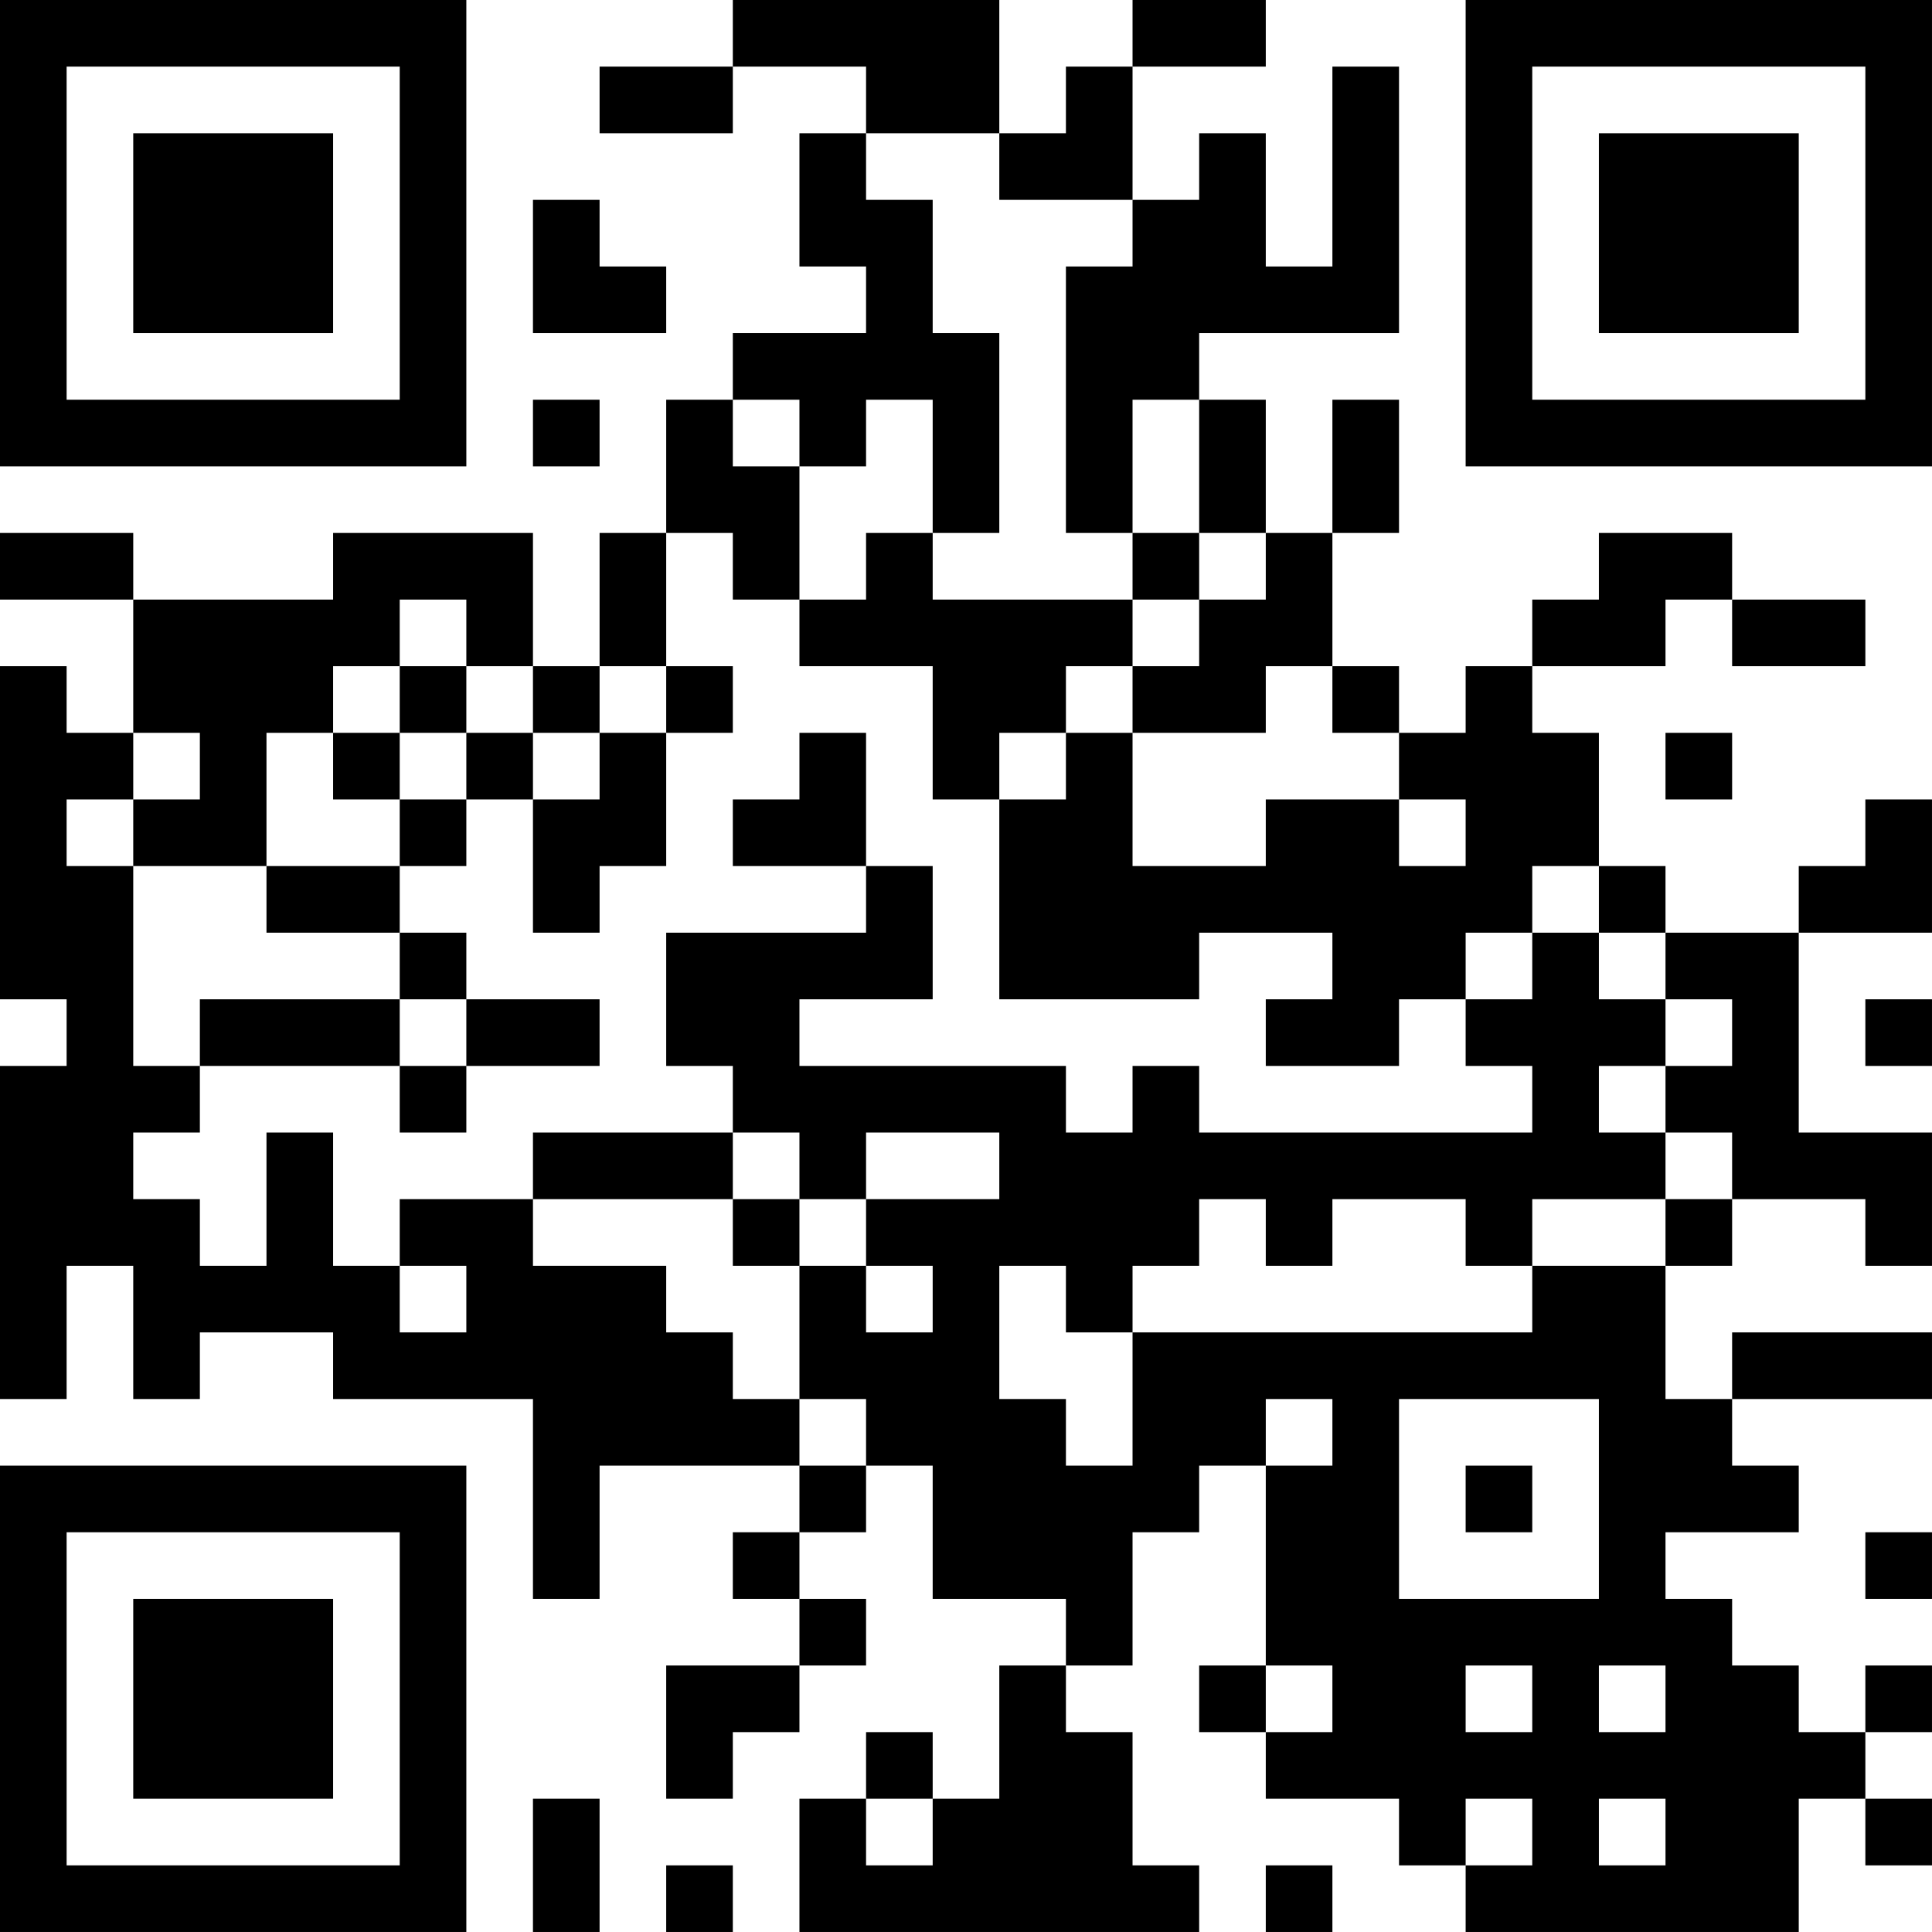 <?xml version="1.0" encoding="UTF-8"?>
<svg xmlns="http://www.w3.org/2000/svg" version="1.1" width="400" height="400" viewBox="0 0 400 400"><rect x="0" y="0" width="400" height="400" fill="#ffffff"/><g transform="scale(13.793)"><g transform="translate(0,0)"><path fill-rule="evenodd" d="M11 0L11 1L9 1L9 2L11 2L11 1L13 1L13 2L12 2L12 4L13 4L13 5L11 5L11 6L10 6L10 8L9 8L9 10L8 10L8 8L5 8L5 9L2 9L2 8L0 8L0 9L2 9L2 11L1 11L1 10L0 10L0 15L1 15L1 16L0 16L0 21L1 21L1 19L2 19L2 21L3 21L3 20L5 20L5 21L8 21L8 24L9 24L9 22L12 22L12 23L11 23L11 24L12 24L12 25L10 25L10 27L11 27L11 26L12 26L12 25L13 25L13 24L12 24L12 23L13 23L13 22L14 22L14 24L16 24L16 25L15 25L15 27L14 27L14 26L13 26L13 27L12 27L12 29L18 29L18 28L17 28L17 26L16 26L16 25L17 25L17 23L18 23L18 22L19 22L19 25L18 25L18 26L19 26L19 27L21 27L21 28L22 28L22 29L27 29L27 27L28 27L28 28L29 28L29 27L28 27L28 26L29 26L29 25L28 25L28 26L27 26L27 25L26 25L26 24L25 24L25 23L27 23L27 22L26 22L26 21L29 21L29 20L26 20L26 21L25 21L25 19L26 19L26 18L28 18L28 19L29 19L29 17L27 17L27 14L29 14L29 12L28 12L28 13L27 13L27 14L25 14L25 13L24 13L24 11L23 11L23 10L25 10L25 9L26 9L26 10L28 10L28 9L26 9L26 8L24 8L24 9L23 9L23 10L22 10L22 11L21 11L21 10L20 10L20 8L21 8L21 6L20 6L20 8L19 8L19 6L18 6L18 5L21 5L21 1L20 1L20 4L19 4L19 2L18 2L18 3L17 3L17 1L19 1L19 0L17 0L17 1L16 1L16 2L15 2L15 0ZM13 2L13 3L14 3L14 5L15 5L15 8L14 8L14 6L13 6L13 7L12 7L12 6L11 6L11 7L12 7L12 9L11 9L11 8L10 8L10 10L9 10L9 11L8 11L8 10L7 10L7 9L6 9L6 10L5 10L5 11L4 11L4 13L2 13L2 12L3 12L3 11L2 11L2 12L1 12L1 13L2 13L2 16L3 16L3 17L2 17L2 18L3 18L3 19L4 19L4 17L5 17L5 19L6 19L6 20L7 20L7 19L6 19L6 18L8 18L8 19L10 19L10 20L11 20L11 21L12 21L12 22L13 22L13 21L12 21L12 19L13 19L13 20L14 20L14 19L13 19L13 18L15 18L15 17L13 17L13 18L12 18L12 17L11 17L11 16L10 16L10 14L13 14L13 13L14 13L14 15L12 15L12 16L16 16L16 17L17 17L17 16L18 16L18 17L23 17L23 16L22 16L22 15L23 15L23 14L24 14L24 15L25 15L25 16L24 16L24 17L25 17L25 18L23 18L23 19L22 19L22 18L20 18L20 19L19 19L19 18L18 18L18 19L17 19L17 20L16 20L16 19L15 19L15 21L16 21L16 22L17 22L17 20L23 20L23 19L25 19L25 18L26 18L26 17L25 17L25 16L26 16L26 15L25 15L25 14L24 14L24 13L23 13L23 14L22 14L22 15L21 15L21 16L19 16L19 15L20 15L20 14L18 14L18 15L15 15L15 12L16 12L16 11L17 11L17 13L19 13L19 12L21 12L21 13L22 13L22 12L21 12L21 11L20 11L20 10L19 10L19 11L17 11L17 10L18 10L18 9L19 9L19 8L18 8L18 6L17 6L17 8L16 8L16 4L17 4L17 3L15 3L15 2ZM8 3L8 5L10 5L10 4L9 4L9 3ZM8 6L8 7L9 7L9 6ZM13 8L13 9L12 9L12 10L14 10L14 12L15 12L15 11L16 11L16 10L17 10L17 9L18 9L18 8L17 8L17 9L14 9L14 8ZM6 10L6 11L5 11L5 12L6 12L6 13L4 13L4 14L6 14L6 15L3 15L3 16L6 16L6 17L7 17L7 16L9 16L9 15L7 15L7 14L6 14L6 13L7 13L7 12L8 12L8 14L9 14L9 13L10 13L10 11L11 11L11 10L10 10L10 11L9 11L9 12L8 12L8 11L7 11L7 10ZM6 11L6 12L7 12L7 11ZM12 11L12 12L11 12L11 13L13 13L13 11ZM25 11L25 12L26 12L26 11ZM6 15L6 16L7 16L7 15ZM28 15L28 16L29 16L29 15ZM8 17L8 18L11 18L11 19L12 19L12 18L11 18L11 17ZM19 21L19 22L20 22L20 21ZM21 21L21 24L24 24L24 21ZM22 22L22 23L23 23L23 22ZM28 23L28 24L29 24L29 23ZM19 25L19 26L20 26L20 25ZM22 25L22 26L23 26L23 25ZM24 25L24 26L25 26L25 25ZM8 27L8 29L9 29L9 27ZM13 27L13 28L14 28L14 27ZM22 27L22 28L23 28L23 27ZM24 27L24 28L25 28L25 27ZM10 28L10 29L11 29L11 28ZM19 28L19 29L20 29L20 28ZM0 0L0 7L7 7L7 0ZM1 1L1 6L6 6L6 1ZM2 2L2 5L5 5L5 2ZM22 0L22 7L29 7L29 0ZM23 1L23 6L28 6L28 1ZM24 2L24 5L27 5L27 2ZM0 22L0 29L7 29L7 22ZM1 23L1 28L6 28L6 23ZM2 24L2 27L5 27L5 24Z" fill="#000000"/></g></g></svg>
